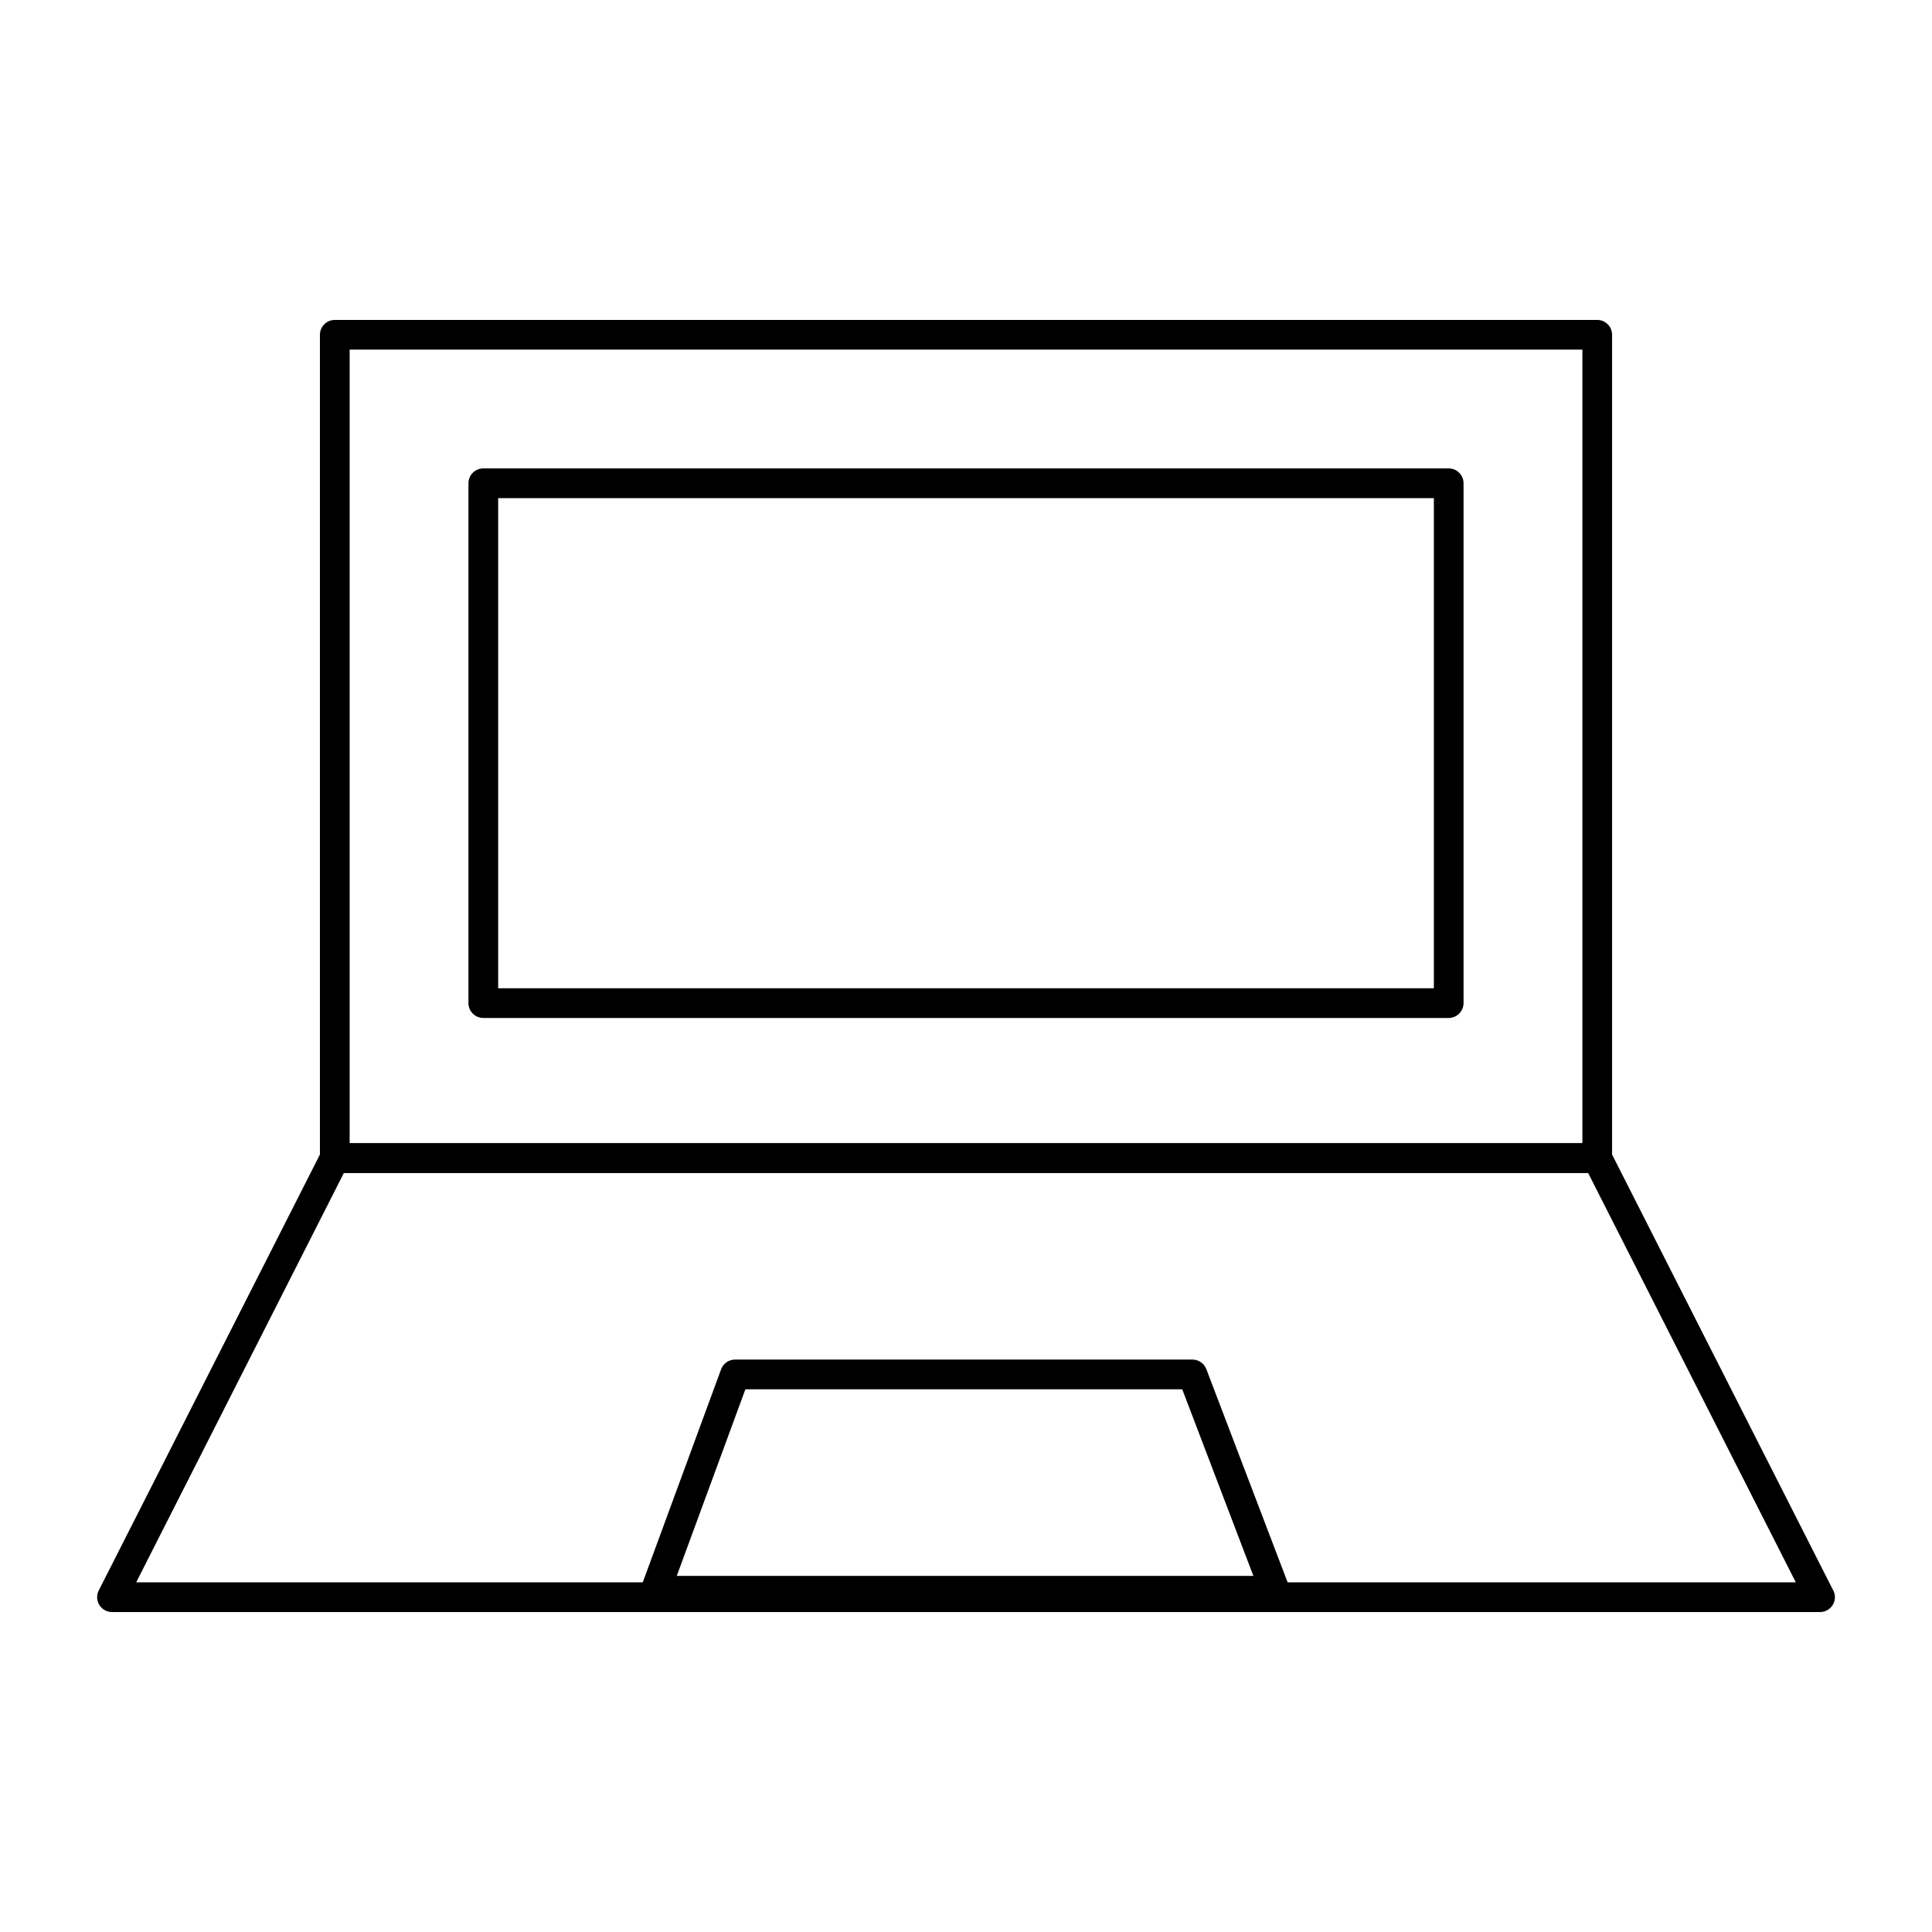 <?xml version="1.0" encoding="UTF-8"?>
<!-- Uploaded to: SVG Repo, www.svgrepo.com, Generator: SVG Repo Mixer Tools -->
<svg fill="#000000" width="800px" height="800px" version="1.1" viewBox="144 144 512 512" xmlns="http://www.w3.org/2000/svg">
 <g>
  <path d="m567.28 454.85h-334.56c-2.172 0-3.938-1.762-3.938-3.938v-218.19c0-2.172 1.762-3.938 3.938-3.938h334.56c2.172 0 3.938 1.762 3.938 3.938v218.19c-0.004 2.172-1.766 3.938-3.941 3.938zm-330.62-7.875h326.69l0.004-210.32h-326.69z"/>
  <path d="m527.92 413.77h-255.84c-2.172 0-3.938-1.762-3.938-3.938v-137.76c0-2.172 1.762-3.938 3.938-3.938h255.84c2.172 0 3.938 1.762 3.938 3.938v137.76c0 2.172-1.762 3.934-3.938 3.934zm-251.9-7.871h247.97v-129.89h-247.97z"/>
  <path d="m626.34 571.21h-0.02-452.64c-1.367 0-2.637-0.711-3.356-1.875-0.715-1.168-0.777-2.621-0.156-3.84l59.039-116.37c0.672-1.324 2.027-2.152 3.512-2.152h334.56c1.484 0 2.84 0.832 3.512 2.152l58.875 116.04c0.387 0.609 0.609 1.332 0.609 2.109-0.004 2.172-1.766 3.934-3.938 3.934zm-446.25-7.871h439.82l-55.047-108.5h-329.73z"/>
  <path d="m481.89 569.5h-0.02-164.16c-1.285 0-2.492-0.629-3.227-1.684-0.734-1.055-0.91-2.402-0.465-3.609l21.082-57.328c0.57-1.547 2.043-2.578 3.695-2.578h121.22c1.633 0 3.094 1.008 3.676 2.535l21.723 56.973c0.266 0.527 0.414 1.129 0.414 1.758-0.004 2.172-1.766 3.934-3.938 3.934zm-158.54-7.871h152.81l-18.855-49.457h-115.77z"/>
 </g>
</svg>